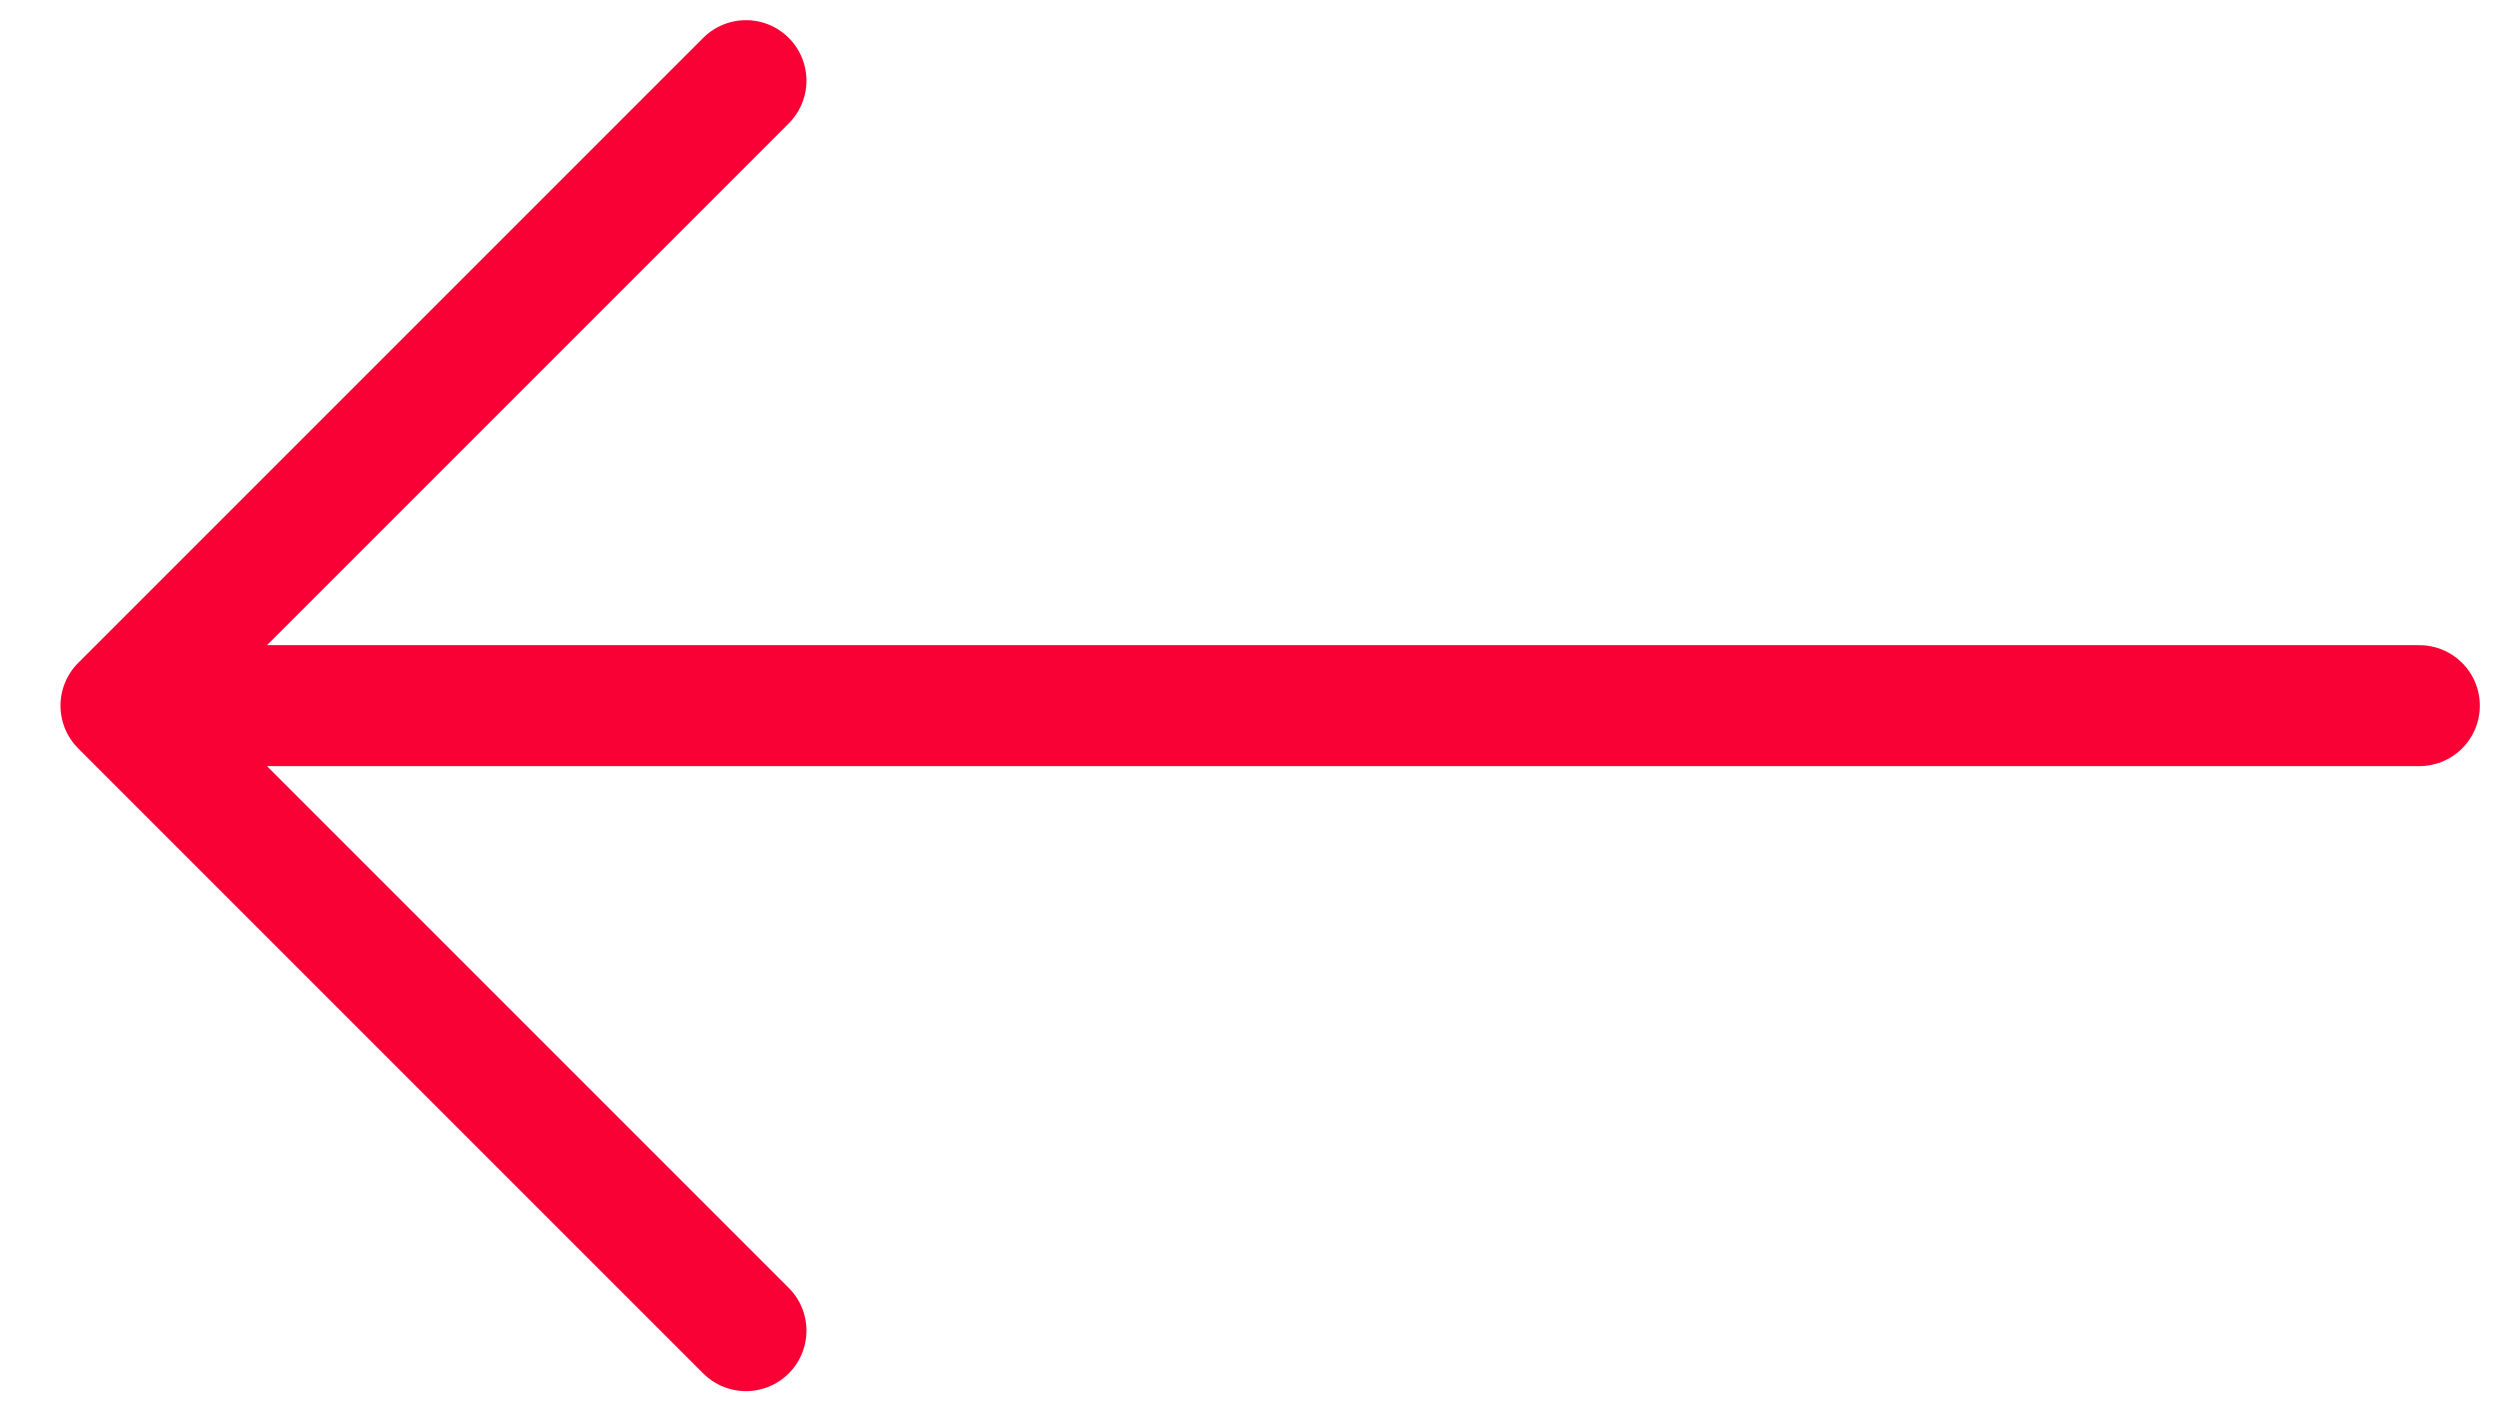 <?xml version="1.0" encoding="UTF-8"?> <svg xmlns="http://www.w3.org/2000/svg" width="62" height="35" viewBox="0 0 62 35" fill="none"><path d="M60 17.5H3M3 17.5L18.5 2M3 17.5L18.5 33" stroke="#FA0136" stroke-width="3" stroke-linecap="round"></path></svg> 